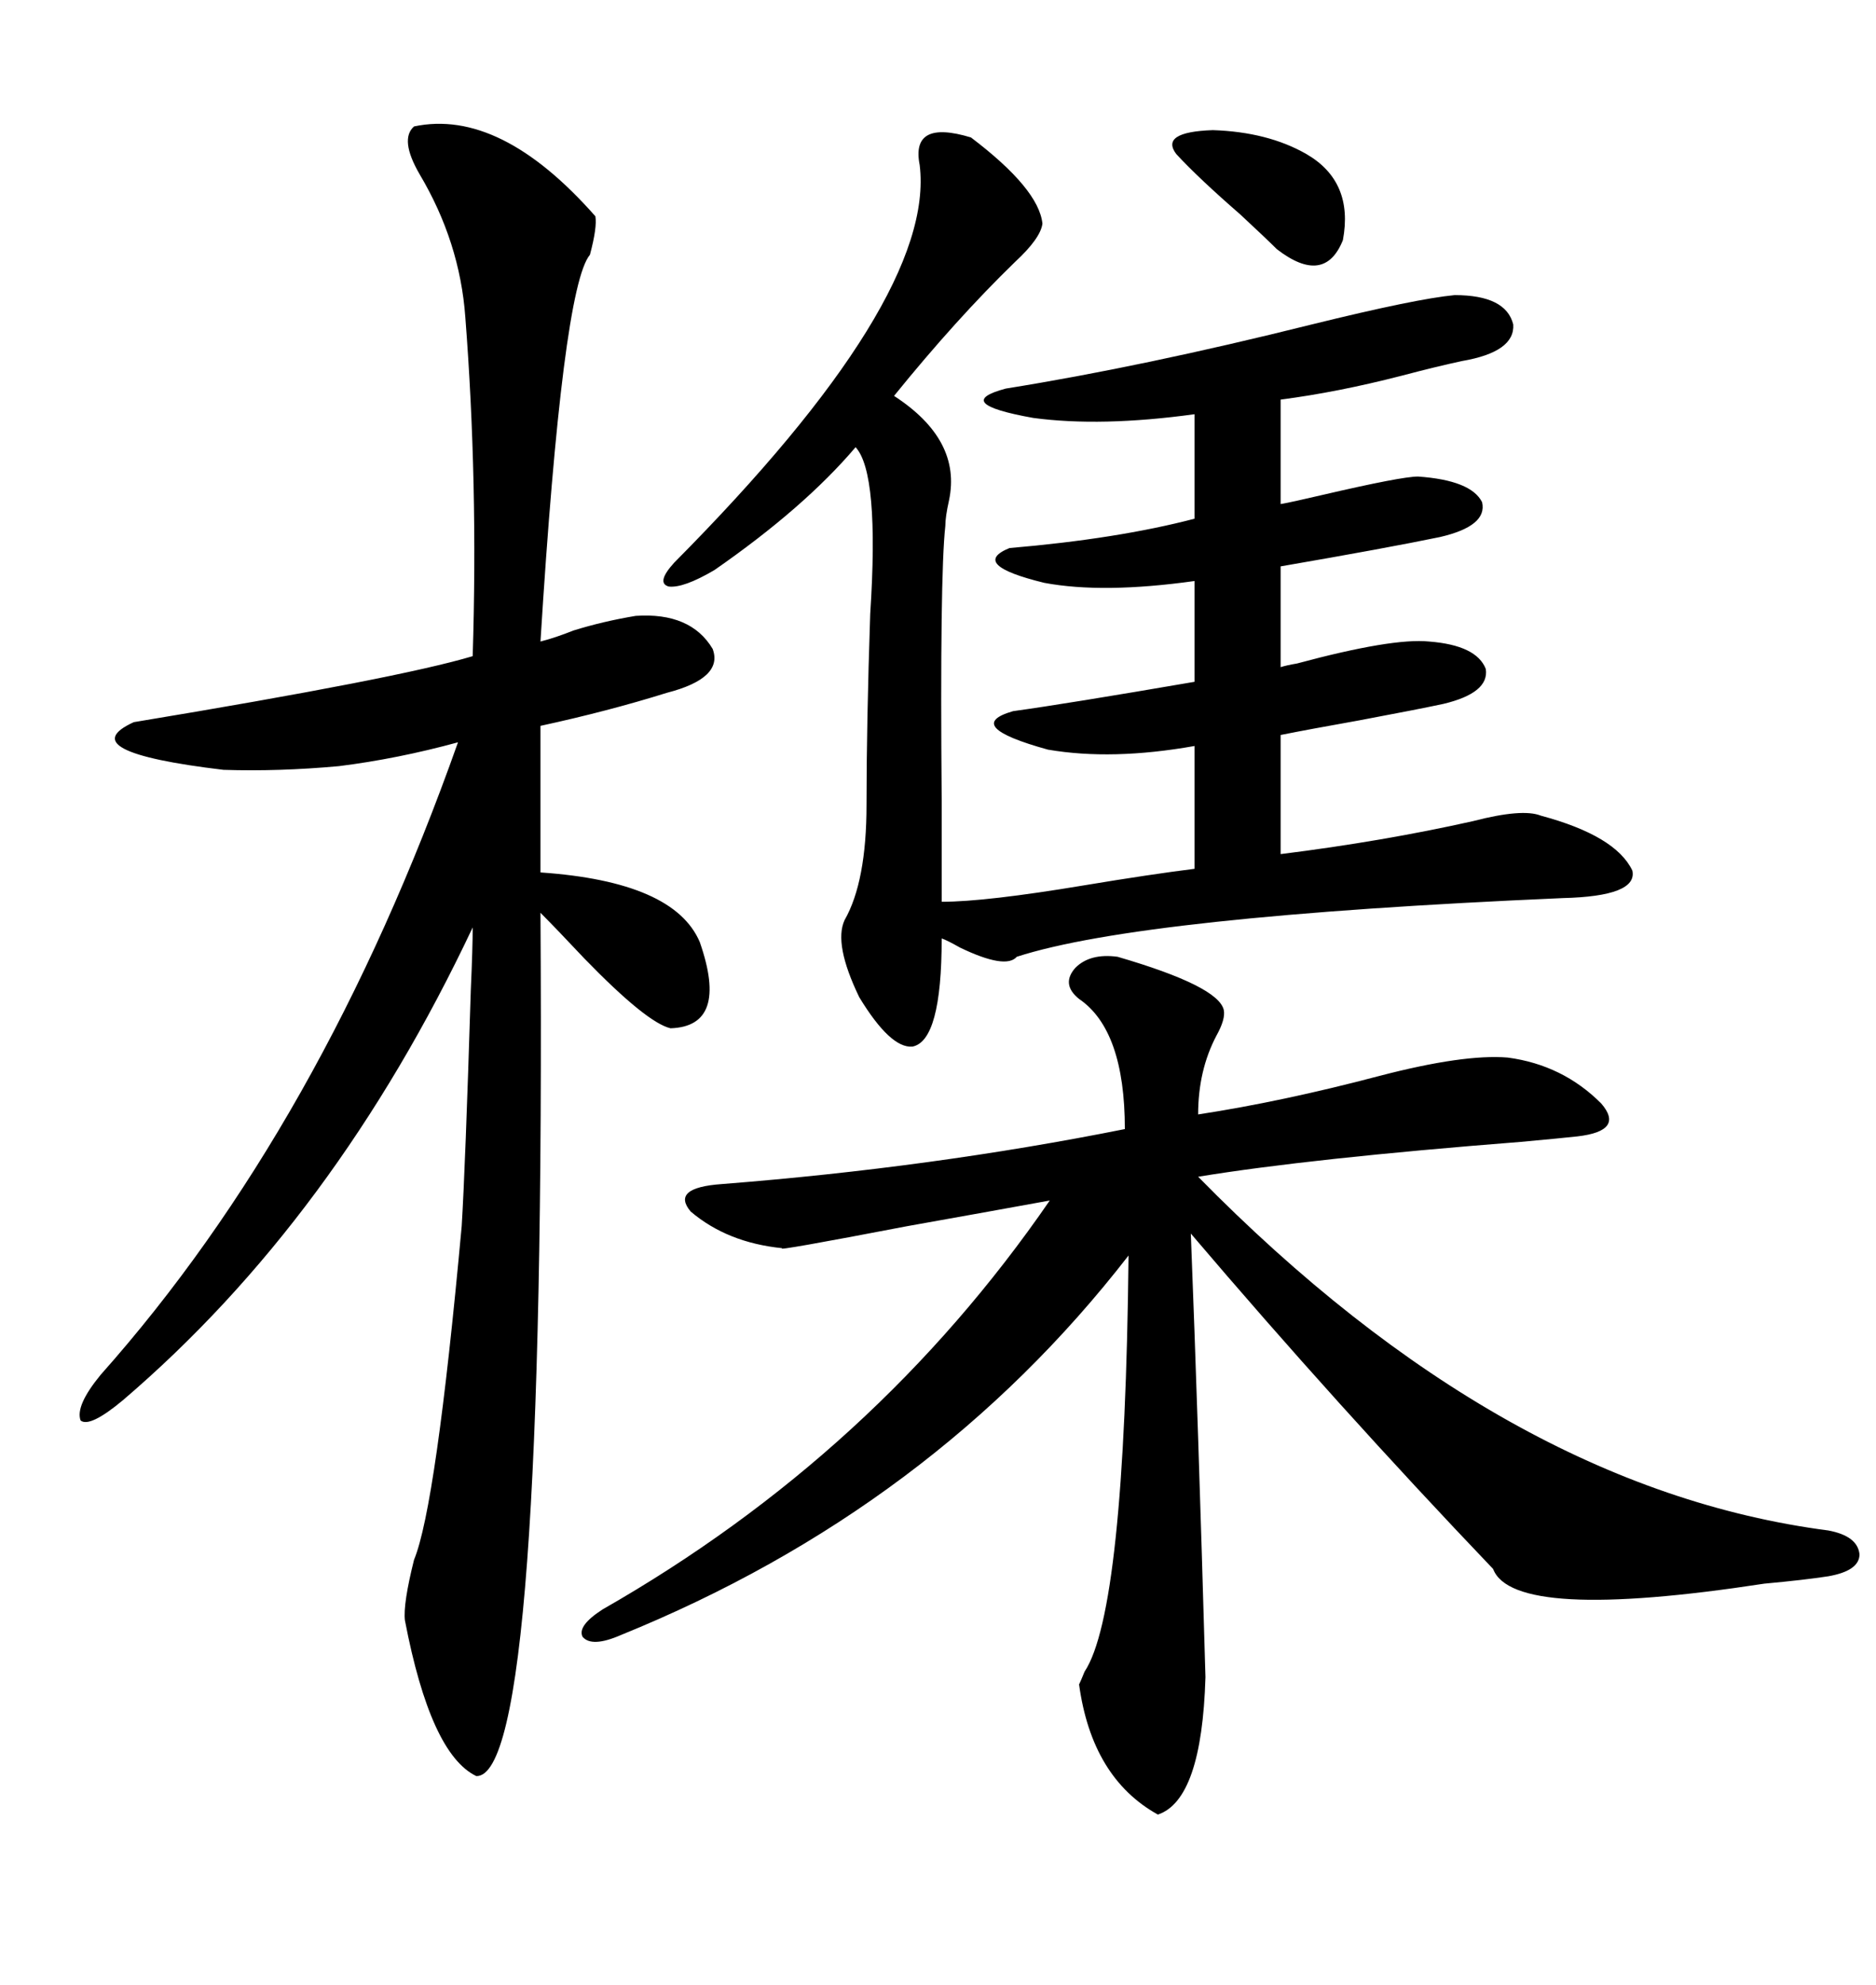 <svg xmlns="http://www.w3.org/2000/svg" xmlns:xlink="http://www.w3.org/1999/xlink" width="300" height="317.285"><path d="M155.27 21.97L155.27 21.97Q166.11 30.18 166.70 35.74L166.70 35.74Q166.41 38.09 162.30 41.89L162.30 41.89Q152.93 50.98 142.97 63.28L142.97 63.28Q153.81 70.31 151.76 79.98L151.76 79.98Q151.17 82.62 151.17 84.08L151.17 84.08Q150.29 91.99 150.59 128.03L150.59 128.03Q150.59 139.16 150.59 144.14L150.59 144.14Q157.62 144.14 173.44 141.50L173.44 141.50Q183.98 139.75 191.02 138.87L191.02 138.87L191.02 119.24Q177.83 121.58 167.58 119.82L167.58 119.82Q153.81 116.02 162.01 113.67L162.01 113.67Q170.51 112.50 191.02 108.98L191.02 108.98L191.02 92.87Q176.37 94.92 166.99 93.16L166.99 93.16Q154.98 90.23 161.43 87.60L161.43 87.60Q178.71 86.13 191.02 82.91L191.02 82.91L191.02 66.21Q176.07 68.26 165.23 66.80L165.23 66.80Q152.05 64.45 160.84 62.11L160.84 62.11Q182.81 58.59 209.77 51.86L209.77 51.86Q226.46 47.75 232.62 47.17L232.62 47.17Q240.82 47.17 241.99 51.86L241.99 51.86Q242.29 56.25 233.79 57.71L233.79 57.71Q229.69 58.59 224.12 60.06L224.12 60.06Q213.87 62.70 204.79 63.87L204.79 63.87L204.79 80.57Q206.54 80.27 211.52 79.10L211.52 79.10Q224.12 76.17 226.76 76.17L226.76 76.17Q235.25 76.76 237.01 80.27L237.01 80.27Q237.89 84.08 230.27 85.84L230.27 85.84Q221.78 87.60 204.79 90.53L204.79 90.53L204.79 106.64Q205.66 106.35 207.42 106.05L207.42 106.05Q222.66 101.95 228.52 102.54L228.52 102.54Q236.13 103.13 237.60 106.93L237.60 106.93Q238.18 110.74 230.86 112.50L230.86 112.50Q226.76 113.38 217.38 115.14L217.38 115.14Q209.18 116.60 204.79 117.48L204.79 117.48L204.79 136.52Q221.19 134.47 235.55 131.25L235.55 131.25Q243.46 129.20 246.39 130.37L246.39 130.37Q258.40 133.59 261.04 139.16L261.04 139.16Q261.91 143.26 249.90 143.55L249.90 143.55Q182.52 146.48 162.60 152.93L162.60 152.93Q160.84 154.98 153.52 151.46L153.52 151.46Q151.46 150.29 150.59 150L150.59 150Q150.59 166.41 145.90 167.29L145.90 167.29Q142.38 167.58 137.40 159.38L137.40 159.38Q133.30 150.88 135.06 147.07L135.06 147.07Q138.57 140.92 138.57 128.61L138.57 128.61Q138.57 115.72 139.16 98.14L139.16 98.14Q140.63 75.59 136.82 71.48L136.82 71.48Q128.61 81.15 114.26 91.11L114.26 91.11Q109.28 94.04 106.93 93.75L106.93 93.75Q104.88 93.16 107.81 89.94L107.81 89.94Q149.71 47.75 147.07 26.37L147.07 26.37Q145.61 19.04 155.27 21.97ZM178.71 152.93L178.71 152.93Q194.82 157.62 195.70 161.43L195.70 161.43Q196.00 162.89 194.53 165.53L194.53 165.53Q191.60 171.09 191.60 178.13L191.60 178.13Q205.08 176.07 220.61 171.97L220.61 171.97Q234.08 168.46 241.11 169.04L241.11 169.04Q249.90 170.21 256.05 176.37L256.05 176.37Q259.86 180.76 252.25 181.64L252.25 181.64Q249.61 181.93 243.16 182.52L243.16 182.52Q209.47 185.16 191.60 188.09L191.60 188.09Q240.53 237.89 292.38 244.63L292.38 244.63Q297.07 245.51 297.36 248.44L297.36 248.44Q297.36 251.07 292.38 251.95L292.38 251.95Q288.57 252.54 282.13 253.13L282.13 253.13Q241.99 259.28 238.77 250.78L238.77 250.78Q213.87 224.71 190.43 197.17L190.43 197.17Q191.60 227.05 192.77 268.07L192.77 268.07Q192.19 287.70 185.16 290.04L185.16 290.04Q174.61 284.18 172.56 269.24L172.56 269.24Q172.85 268.65 173.44 267.19L173.44 267.19Q179.88 257.52 180.47 200.68L180.47 200.68Q149.12 241.11 99.32 261.33L99.32 261.33Q94.63 263.38 93.16 261.62L93.16 261.62Q92.29 259.86 96.39 257.23L96.39 257.23Q140.04 232.32 167.87 191.89L167.87 191.89Q158.20 193.65 145.02 196.00L145.02 196.00Q123.63 200.10 125.10 199.51L125.10 199.51Q116.31 198.63 110.45 193.65L110.45 193.65Q107.23 189.84 115.43 189.26L115.43 189.26Q149.12 186.62 179.88 180.47L179.88 180.47Q179.88 164.65 172.56 159.67L172.56 159.67Q169.63 157.32 171.97 154.69L171.97 154.69Q174.32 152.34 178.71 152.93ZM66.21 20.21L66.21 20.21Q79.98 17.29 95.21 34.57L95.21 34.57Q95.51 36.33 94.34 40.72L94.34 40.72Q89.94 46.00 86.43 102.54L86.43 102.54Q88.77 101.95 91.70 100.78L91.70 100.78Q96.39 99.32 101.66 98.44L101.66 98.44Q110.45 97.85 113.96 103.71L113.96 103.71Q115.72 108.40 106.64 110.74L106.64 110.74Q97.27 113.67 86.43 116.02L86.43 116.02L86.43 139.45Q107.81 140.92 111.91 150.59L111.91 150.59Q116.60 164.06 107.23 164.36L107.23 164.36Q103.42 163.48 93.46 153.22L93.46 153.22Q89.06 148.54 86.43 145.90L86.43 145.90Q87.30 284.18 76.17 283.89L76.17 283.89Q68.85 280.37 64.75 258.98L64.75 258.98Q64.45 256.35 66.21 249.32L66.21 249.32Q69.73 240.82 73.83 196.00L73.83 196.00Q74.41 186.62 75.29 158.20L75.29 158.20Q75.59 151.46 75.59 148.24L75.59 148.24Q53.61 194.82 19.63 223.83L19.63 223.83Q14.36 228.22 12.89 227.05L12.89 227.05Q12.01 224.71 16.11 219.73L16.11 219.73Q51.56 179.88 73.24 118.65L73.24 118.65Q63.57 121.29 54.20 122.46L54.20 122.46Q44.53 123.34 35.74 123.05L35.74 123.05Q11.13 120.12 21.39 115.43L21.39 115.43Q63.87 108.40 75.59 104.88L75.59 104.88Q76.46 77.05 74.41 50.68L74.41 50.68Q73.54 38.67 67.09 27.83L67.09 27.83Q63.87 22.27 66.21 20.21ZM208.89 24.61L208.89 24.61Q216.50 29.00 214.75 38.38L214.75 38.38Q211.82 45.70 204.20 39.84L204.20 39.84Q202.44 38.09 198.34 34.28L198.34 34.28Q191.60 28.42 188.09 24.61L188.09 24.61Q185.45 21.09 193.95 20.80L193.95 20.80Q202.73 21.09 208.89 24.61Z"/></svg>